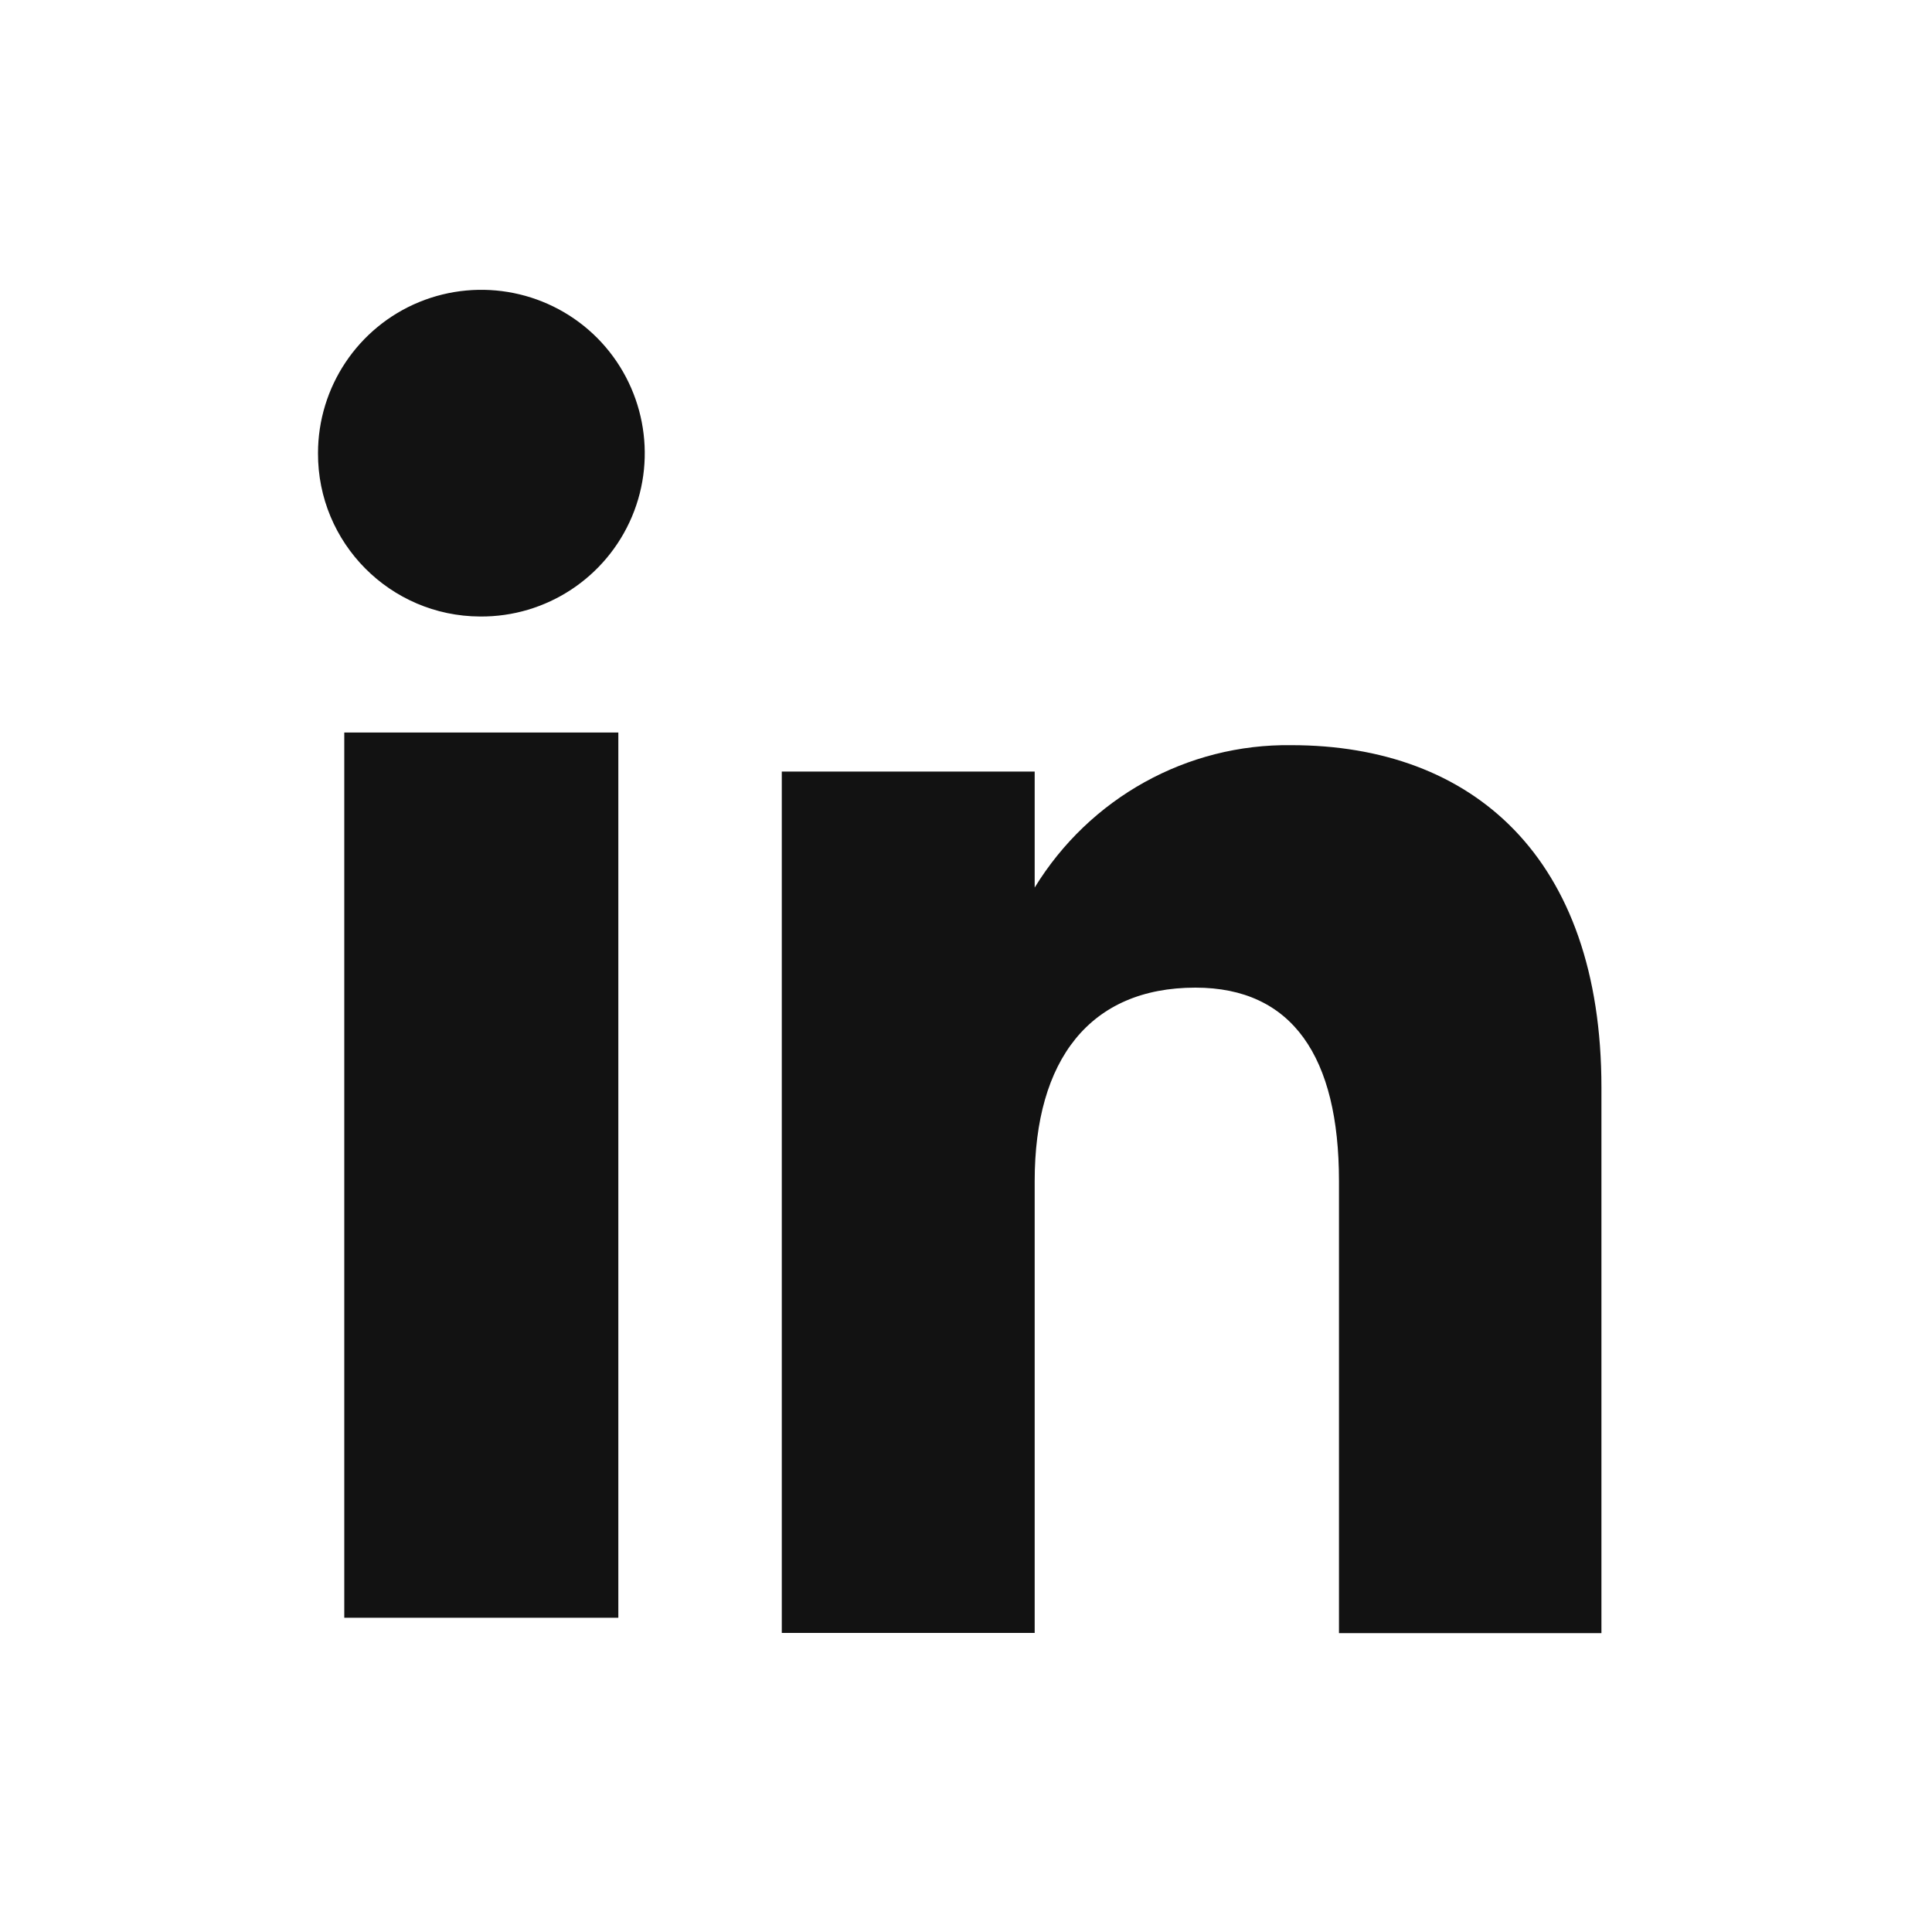 <svg width="20" height="20" viewBox="0 0 20 20" fill="none"
    xmlns="http://www.w3.org/2000/svg">
    <rect x="3.564" y="7.583" width="2.837" height="9.164" fill="#121212"/>
    <path d="M4.969 6.382C5.654 6.388 6.275 5.98 6.542 5.348C6.808 4.717 6.666 3.987 6.184 3.5C5.701 3.014 4.973 2.867 4.339 3.127C3.705 3.388 3.292 4.006 3.292 4.691C3.288 5.621 4.039 6.378 4.969 6.382Z" fill="#121212"/>
    <path d="M10.711 12.225C10.711 10.972 11.282 10.224 12.375 10.224C13.379 10.224 13.861 10.941 13.861 12.225V16.906H16.578V11.258C16.578 8.869 15.239 7.714 13.369 7.714C12.289 7.699 11.28 8.259 10.711 9.188V7.987H8.093V16.904H10.711V12.225Z" fill="#121212"/>
</svg>
